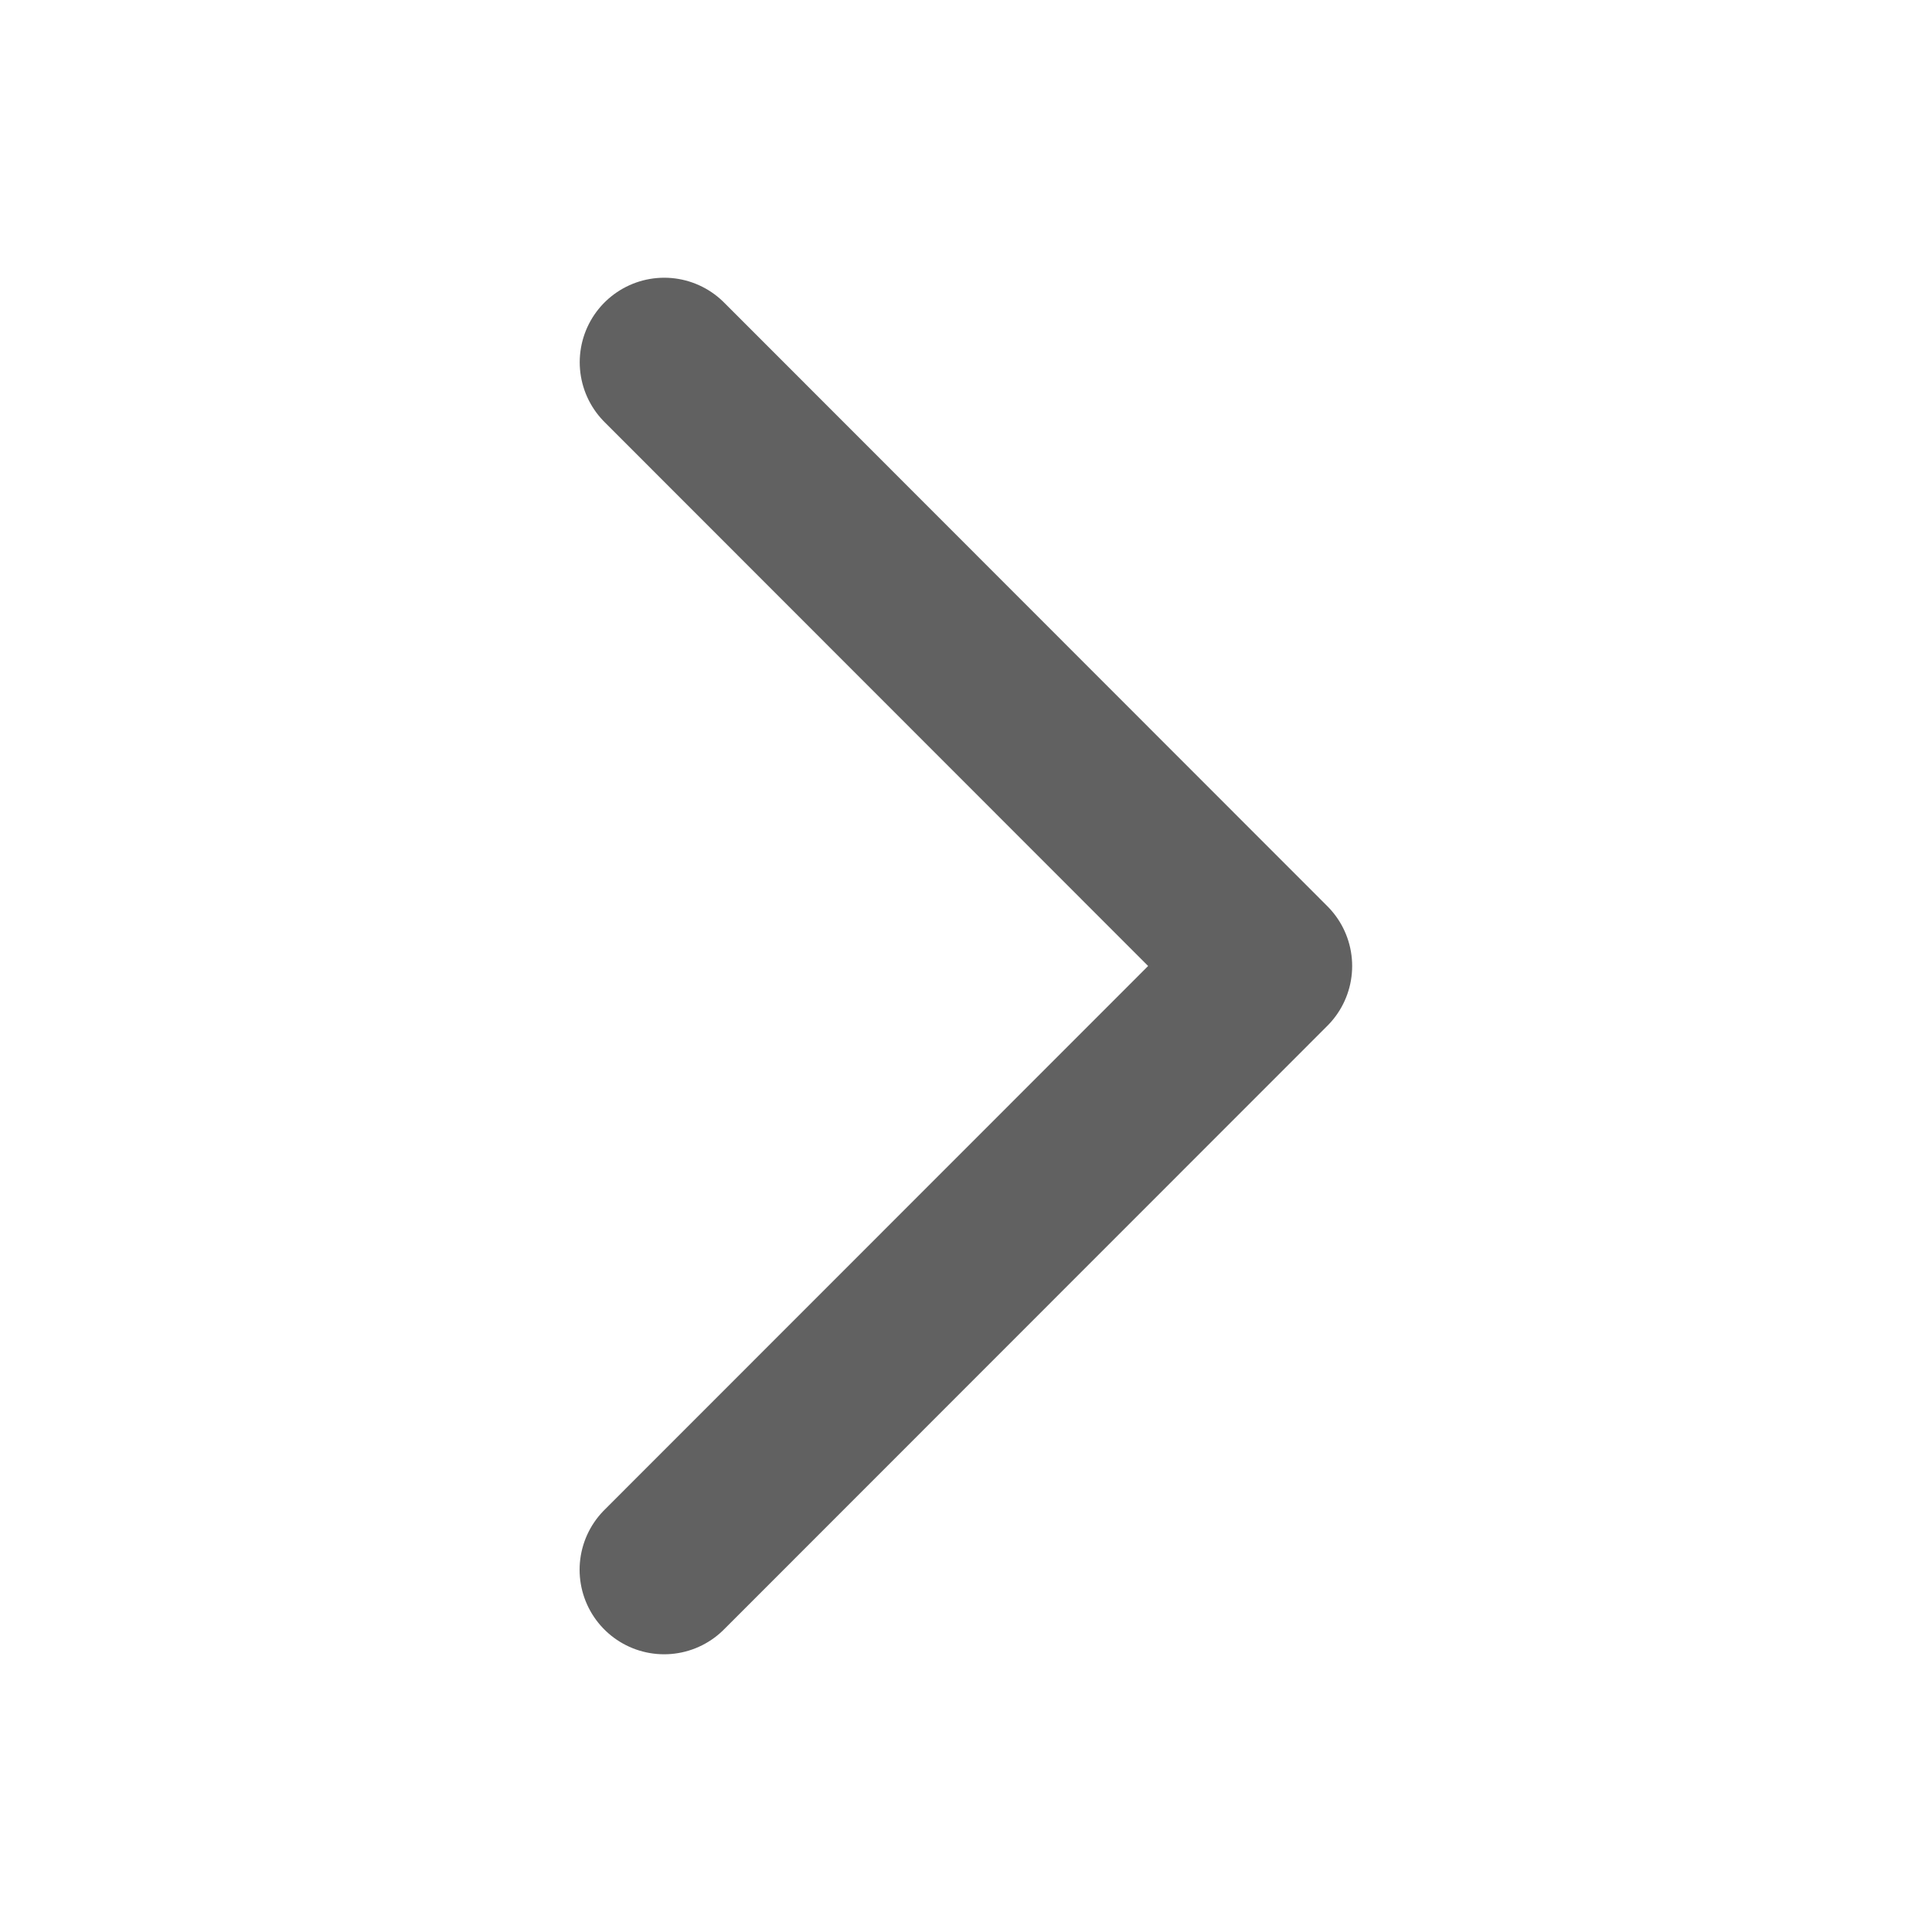 <svg width="16" height="16" viewBox="0 0 16 16" fill="none" xmlns="http://www.w3.org/2000/svg">
<g id="Medium (16)">
<path id="Vector" d="M5.5 13L10.498 8L5.501 3" stroke="#616161" stroke-width="1.4" stroke-linecap="round" stroke-linejoin="round"/>
</g>
</svg>

